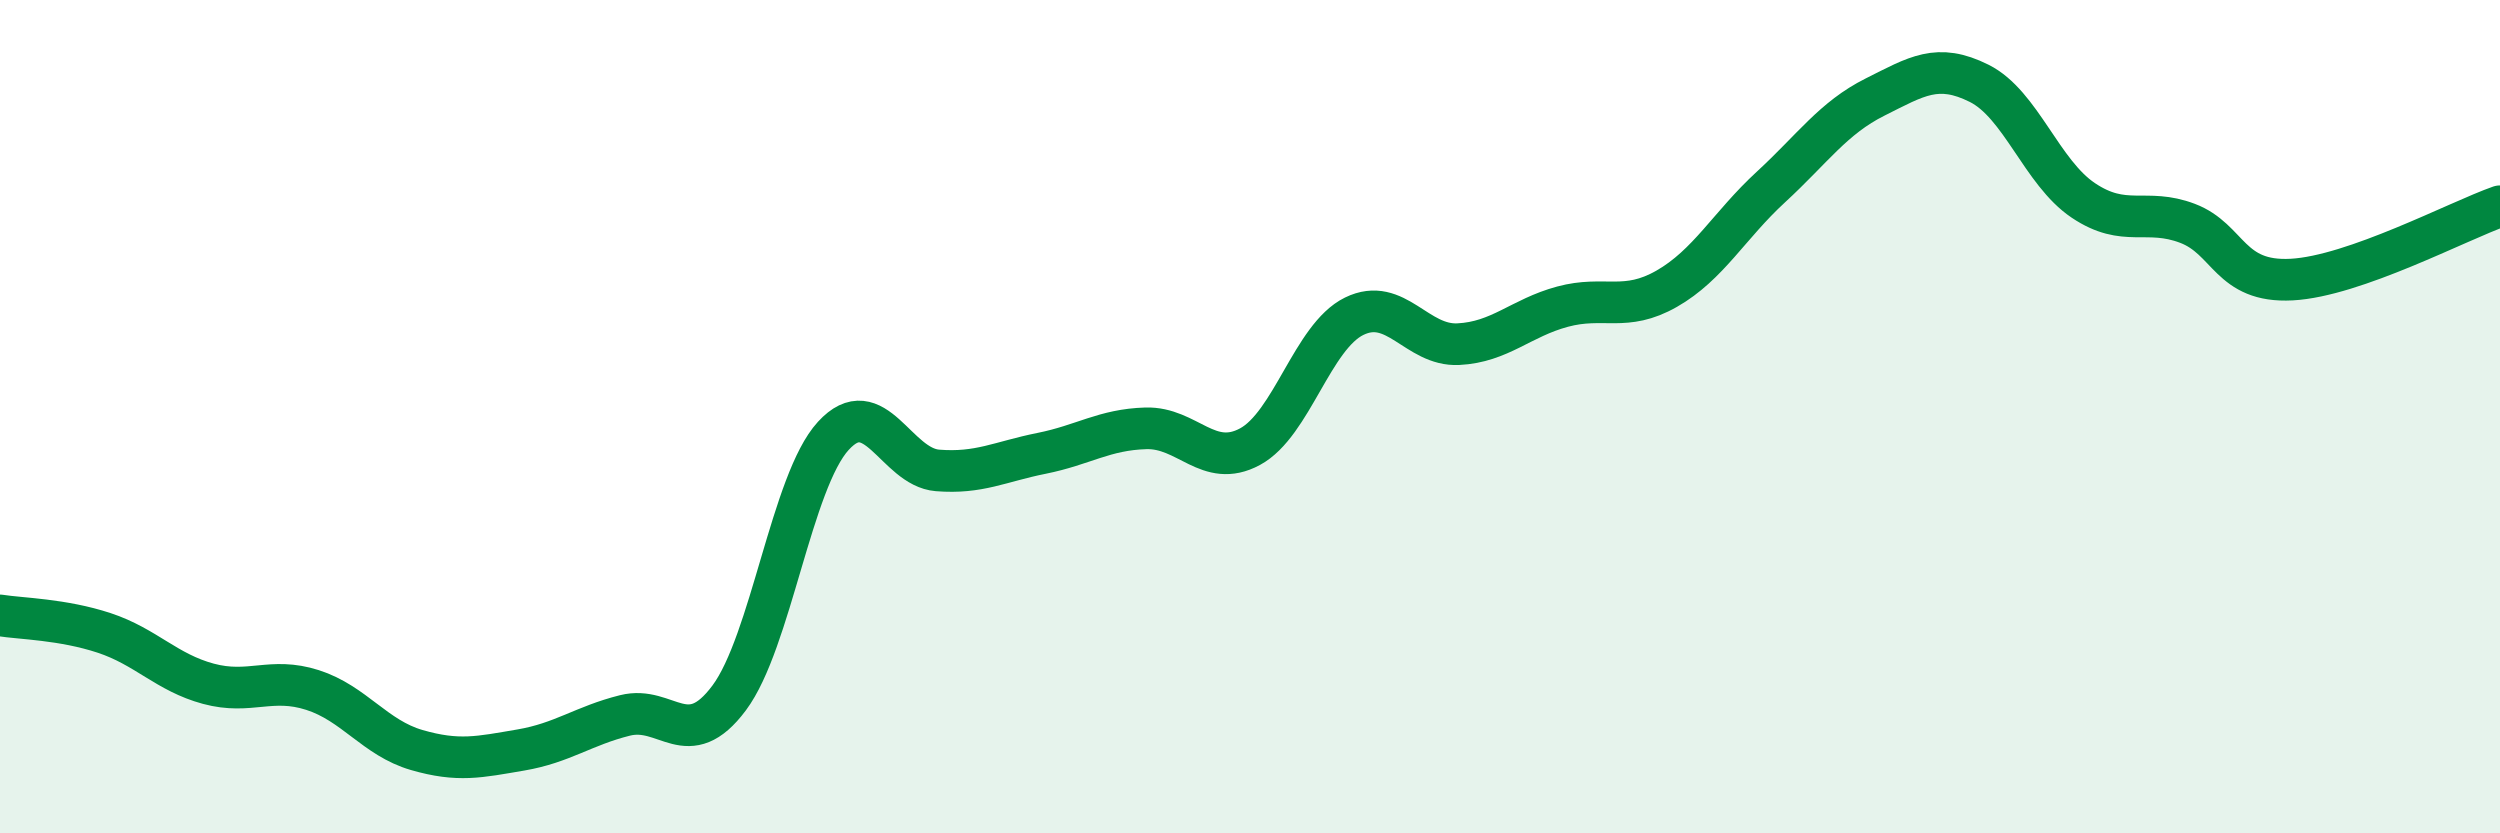 
    <svg width="60" height="20" viewBox="0 0 60 20" xmlns="http://www.w3.org/2000/svg">
      <path
        d="M 0,14.77 C 0.5,14.85 1.5,14.86 2.5,15.19 C 3.5,15.52 4,16.14 5,16.41 C 6,16.68 6.5,16.24 7.5,16.56 C 8.5,16.88 9,17.71 10,18 C 11,18.29 11.5,18.17 12.5,18 C 13.5,17.83 14,17.42 15,17.17 C 16,16.92 16.5,18.09 17.5,16.75 C 18.5,15.41 19,11.55 20,10.46 C 21,9.37 21.5,11.21 22.5,11.29 C 23.5,11.37 24,11.08 25,10.88 C 26,10.68 26.5,10.31 27.5,10.28 C 28.5,10.25 29,11.26 30,10.72 C 31,10.18 31.5,8.08 32.5,7.59 C 33.5,7.1 34,8.31 35,8.26 C 36,8.21 36.5,7.63 37.5,7.36 C 38.5,7.09 39,7.5 40,6.93 C 41,6.36 41.5,5.41 42.5,4.49 C 43.5,3.57 44,2.83 45,2.33 C 46,1.83 46.5,1.5 47.5,2 C 48.5,2.5 49,4.14 50,4.81 C 51,5.48 51.5,4.98 52.5,5.36 C 53.5,5.74 53.5,6.79 55,6.71 C 56.5,6.63 59,5.3 60,4.95L60 20L0 20Z"
        fill="#008740"
        opacity="0.1"
        stroke-linecap="round"
        stroke-linejoin="round"
      />
      <path
        d="M 0,14.77 C 0.5,14.85 1.5,14.86 2.5,15.19 C 3.5,15.52 4,16.14 5,16.41 C 6,16.68 6.5,16.24 7.5,16.56 C 8.5,16.88 9,17.71 10,18 C 11,18.29 11.5,18.17 12.5,18 C 13.5,17.83 14,17.42 15,17.17 C 16,16.92 16.5,18.09 17.5,16.75 C 18.5,15.41 19,11.55 20,10.46 C 21,9.37 21.5,11.21 22.5,11.29 C 23.5,11.37 24,11.08 25,10.88 C 26,10.68 26.5,10.31 27.5,10.28 C 28.5,10.25 29,11.26 30,10.72 C 31,10.18 31.5,8.08 32.5,7.59 C 33.5,7.1 34,8.31 35,8.26 C 36,8.21 36.5,7.63 37.5,7.36 C 38.5,7.09 39,7.5 40,6.93 C 41,6.36 41.5,5.41 42.5,4.49 C 43.5,3.57 44,2.83 45,2.33 C 46,1.83 46.5,1.5 47.5,2 C 48.5,2.5 49,4.14 50,4.81 C 51,5.48 51.5,4.98 52.5,5.36 C 53.5,5.74 53.5,6.79 55,6.71 C 56.5,6.63 59,5.3 60,4.95"
        stroke="#008740"
        stroke-width="1"
        fill="none"
        stroke-linecap="round"
        stroke-linejoin="round"
      />
    </svg>
  